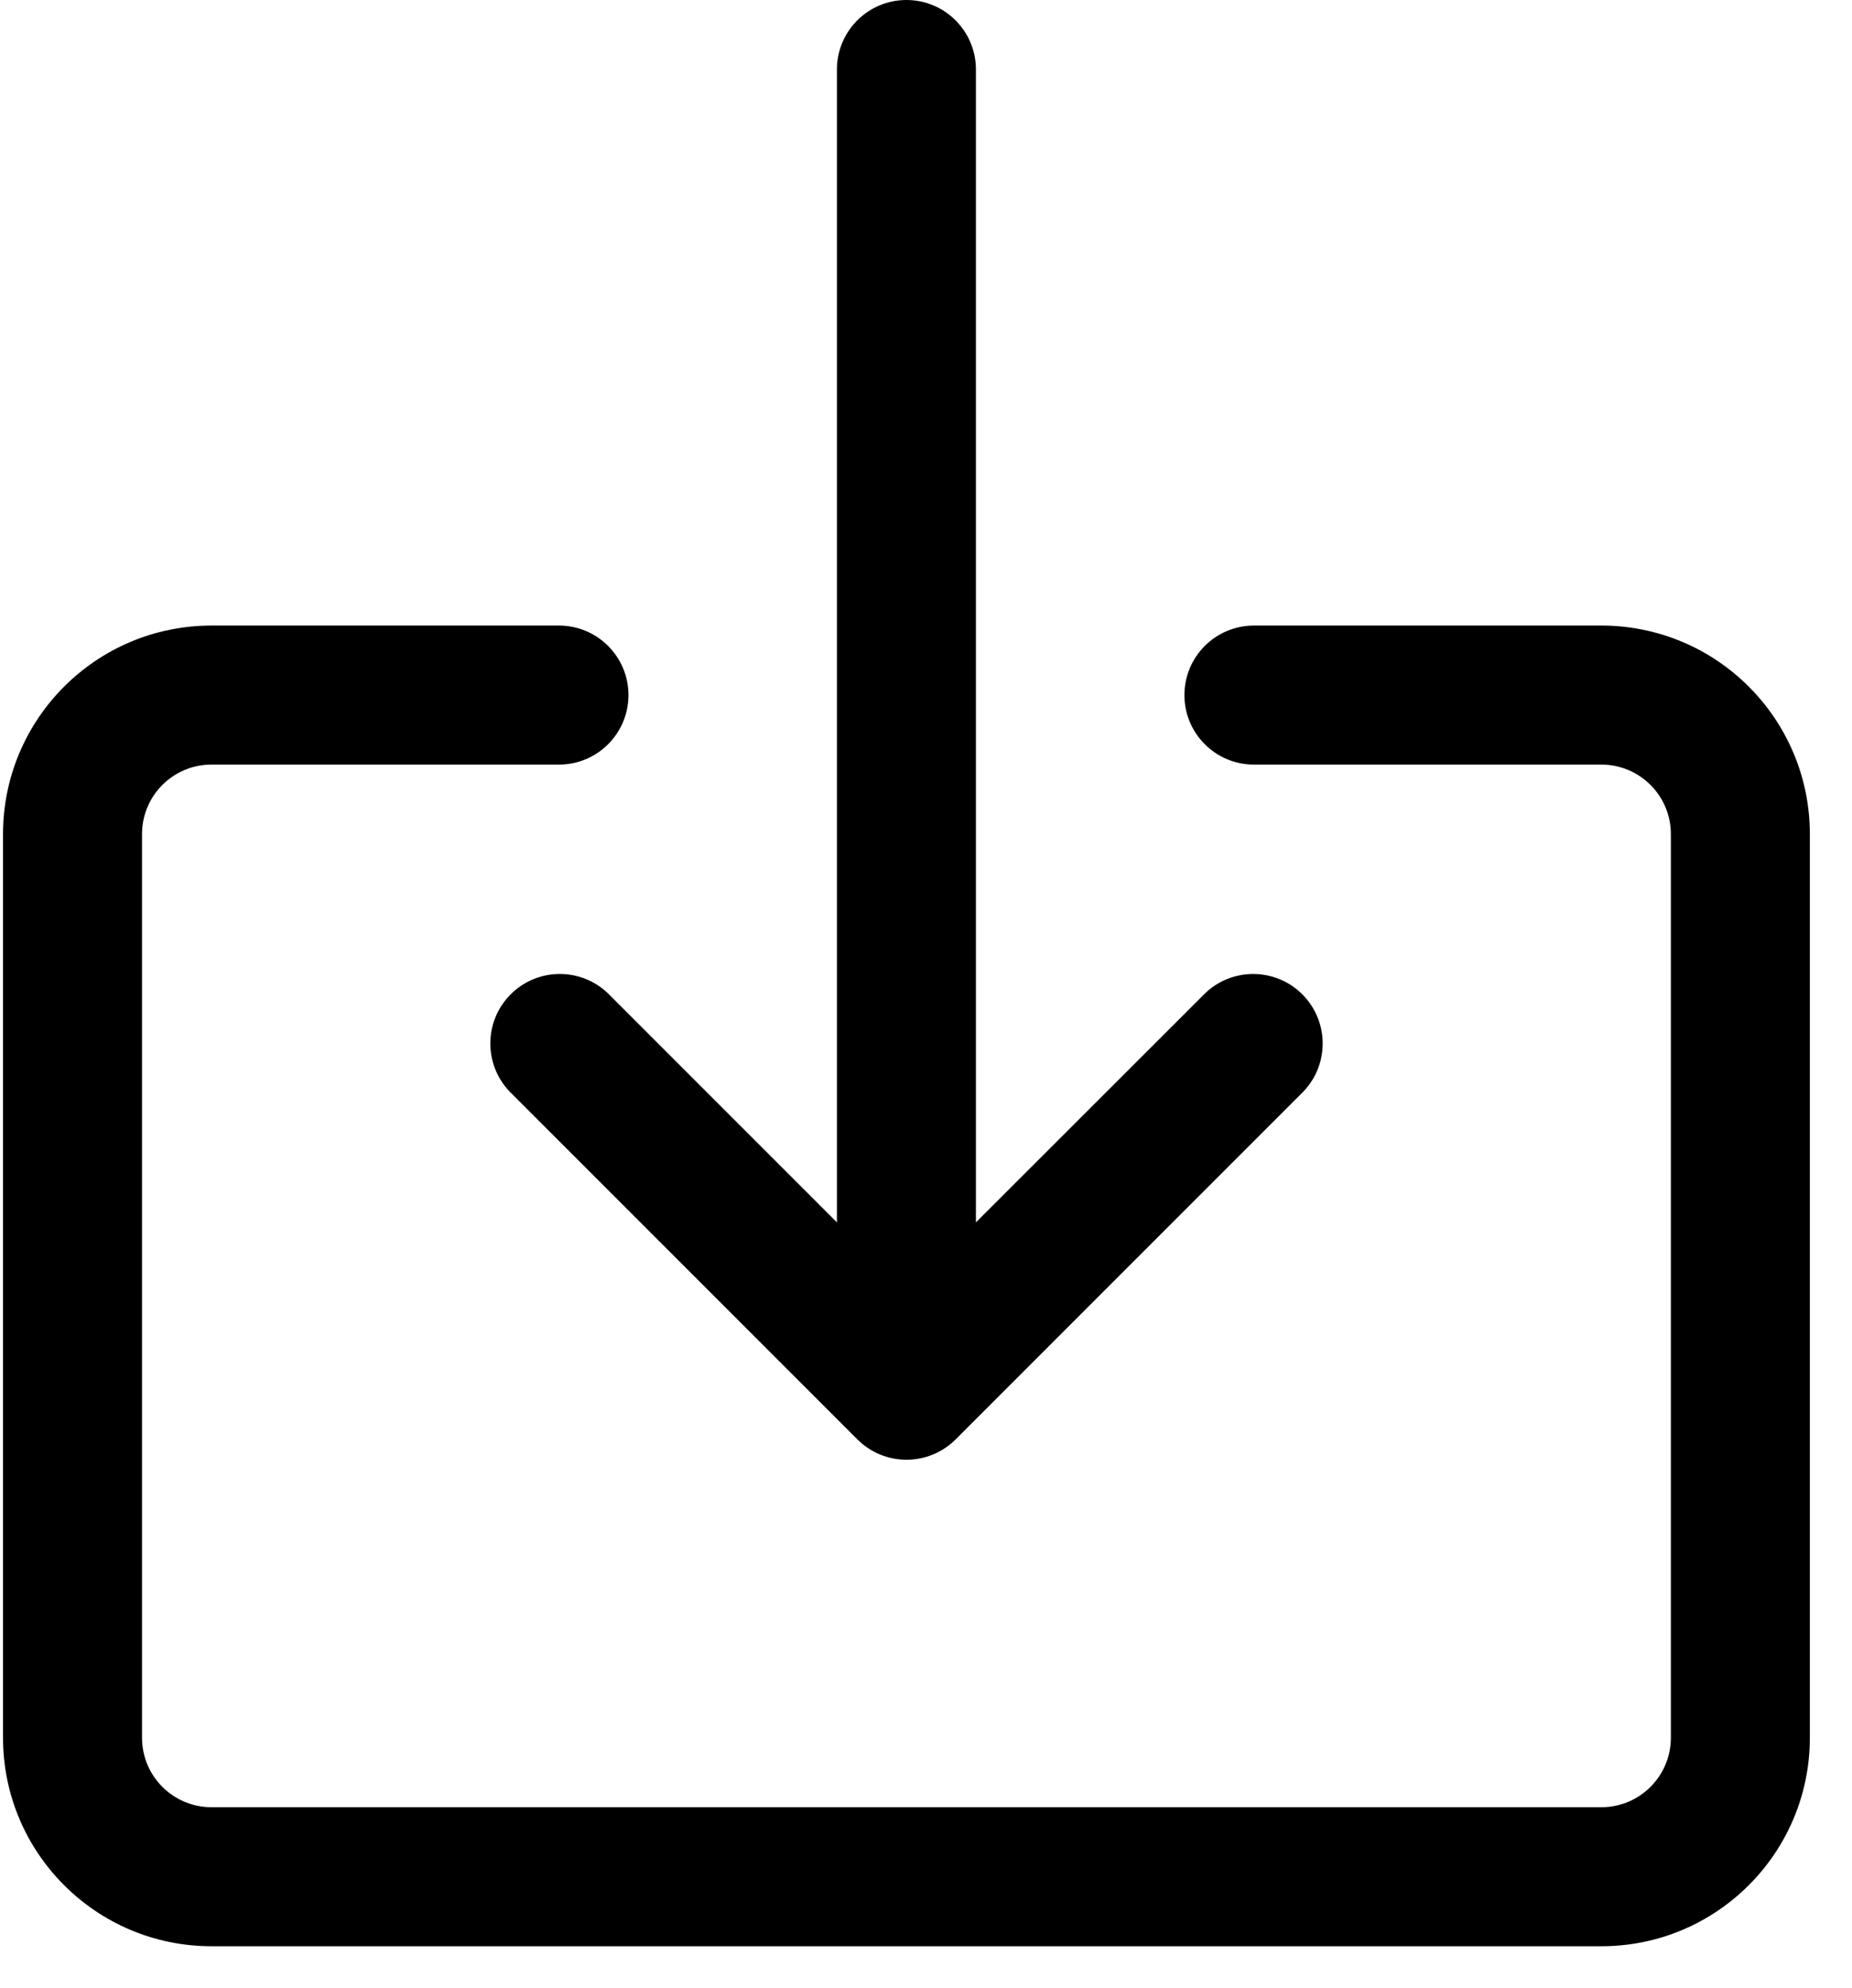 <?xml version="1.0" encoding="iso-8859-1"?> 
<svg width="41px" height="44px" viewBox="0 0 41 44" version="1.1" xmlns="http://www.w3.org/2000/svg" xmlns:xlink="http://www.w3.org/1999/xlink">
    <g stroke="none" stroke-width="1" fill="none" fill-rule="evenodd">
        <g transform="translate(0.067, 0)" fill="#000000" fill-rule="nonzero">
            <path d="M35.385,13.846 L27.692,13.846 C26.843,13.846 26.154,14.535 26.154,15.385 C26.154,16.234 26.843,16.923 27.692,16.923 L35.385,16.923 C36.234,16.923 36.923,17.612 36.923,18.462 L36.923,38.462 C36.923,39.311 36.234,40 35.385,40 L4.615,40 C3.766,40 3.077,39.311 3.077,38.462 L3.077,18.462 C3.077,17.612 3.766,16.923 4.615,16.923 L12.308,16.923 C13.157,16.923 13.846,16.234 13.846,15.385 C13.846,14.535 13.157,13.846 12.308,13.846 L4.615,13.846 C2.066,13.846 0,15.913 0,18.462 L0,38.462 C0,41.011 2.066,43.077 4.615,43.077 L35.385,43.077 C37.934,43.077 40,41.011 40,38.462 L40,18.462 C40,15.913 37.934,13.846 35.385,13.846 Z" id="Path"></path>
            <path d="M28.745,21.989 C28.149,21.414 27.204,21.414 26.608,21.989 L21.538,27.055 L21.538,1.538 C21.538,0.689 20.85,0 20,0 C19.15,0 18.461,0.689 18.461,1.538 L18.461,27.055 L13.395,21.989 C12.784,21.399 11.81,21.416 11.22,22.027 C10.644,22.623 10.644,23.568 11.22,24.165 L18.912,31.857 C19.512,32.458 20.486,32.46 21.088,31.86 C21.089,31.859 21.09,31.858 21.091,31.857 L28.783,24.165 C29.373,23.553 29.356,22.58 28.745,21.989 Z" id="Path"></path>
        </g>
    </g>
</svg>